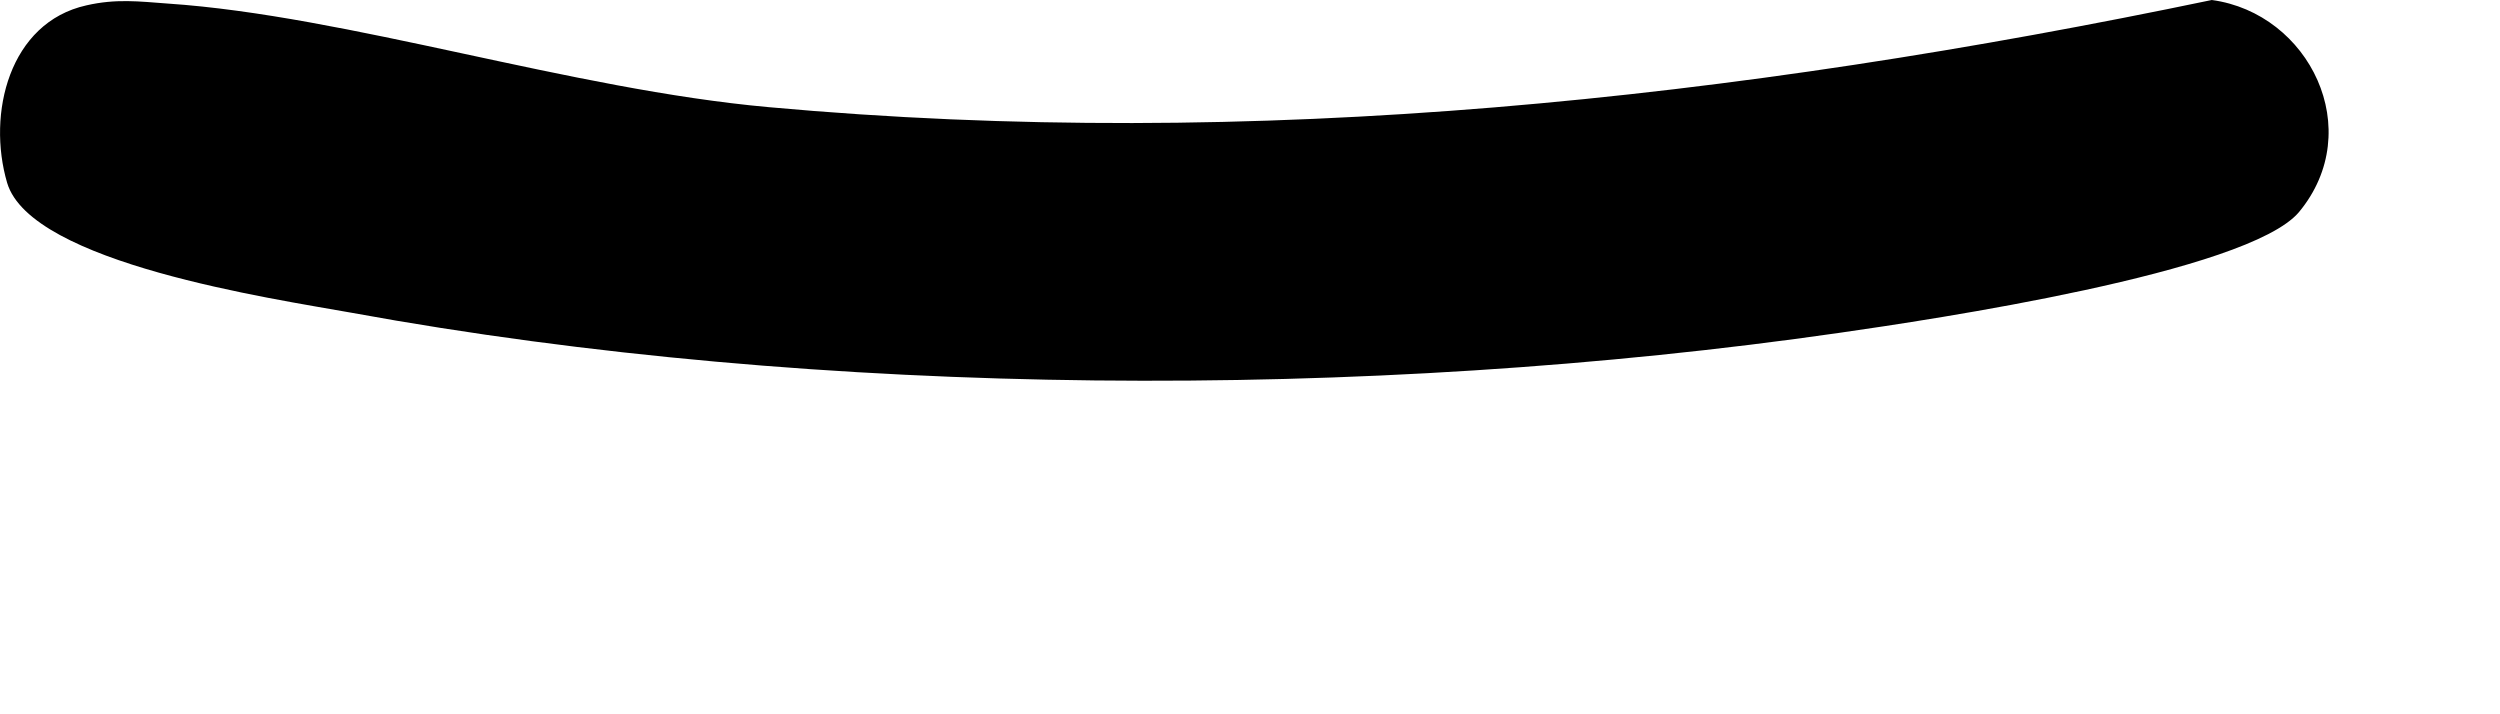 <?xml version="1.0" encoding="utf-8"?>
<svg xmlns="http://www.w3.org/2000/svg" fill="none" height="100%" overflow="visible" preserveAspectRatio="none" style="display: block;" viewBox="0 0 7 2" width="100%">
<path d="M0.242 0.015C0.325 -0.004 0.389 0.004 0.47 0.01C0.973 0.044 1.598 0.25 2.152 0.3C3.513 0.424 4.861 0.278 6.193 0C6.466 0.037 6.628 0.364 6.437 0.594C6.294 0.763 5.408 0.895 5.15 0.932C3.831 1.122 2.298 1.116 0.986 0.876C0.763 0.836 0.087 0.737 0.02 0.512C-0.037 0.318 0.026 0.063 0.242 0.015Z" fill="black" id="Vector"/>
</svg>